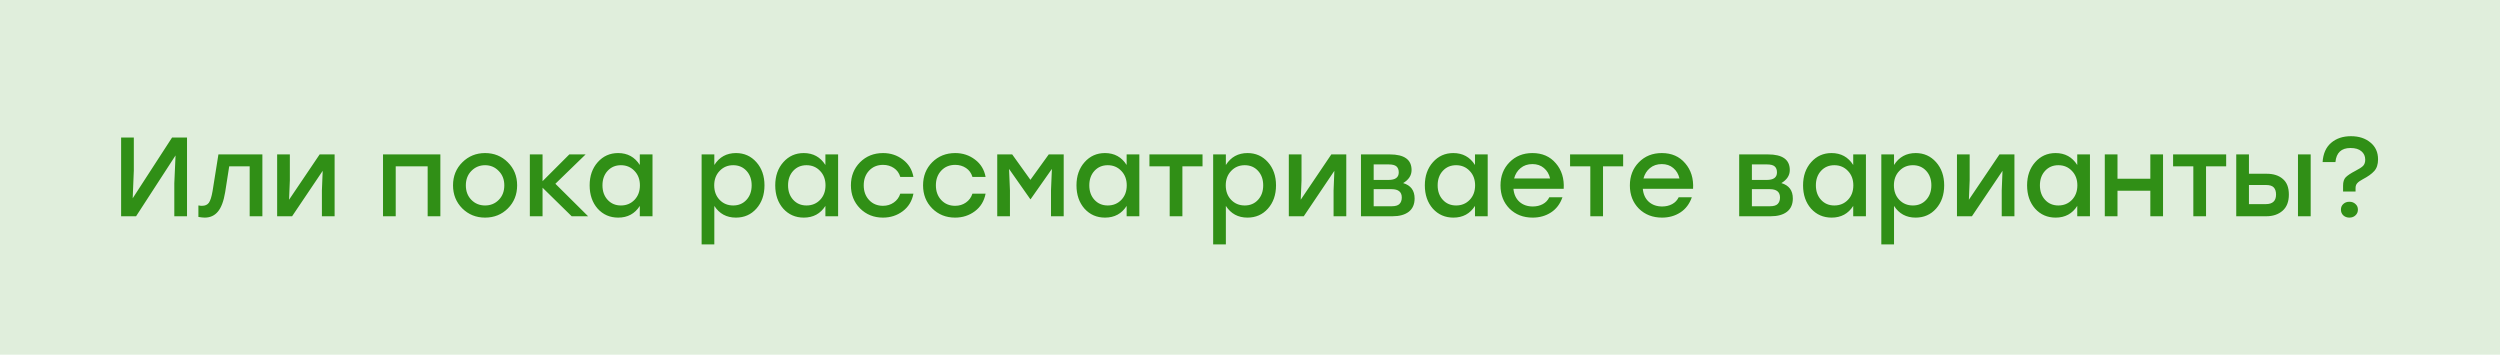 <?xml version="1.0" encoding="UTF-8"?> <svg xmlns="http://www.w3.org/2000/svg" width="289" height="41" viewBox="0 0 289 41" fill="none"> <rect width="289" height="41" fill="#E0EEDC"></rect> <path d="M19.89 15.9H21.619V25H20.15V21.191L20.293 17.967L15.73 25H14.001V15.9H15.47V19.709L15.34 22.92L19.89 15.9ZM25.249 17.85H30.332V25H28.863V19.228H26.497L26.029 22.218C25.856 23.258 25.574 24.008 25.184 24.467C24.803 24.926 24.296 25.156 23.663 25.156C23.49 25.156 23.247 25.13 22.935 25.078V23.752C22.97 23.752 23.013 23.756 23.065 23.765C23.126 23.774 23.178 23.782 23.221 23.791C23.273 23.791 23.321 23.791 23.364 23.791C23.711 23.791 23.971 23.674 24.144 23.44C24.317 23.197 24.46 22.747 24.573 22.088L25.249 17.85ZM36.952 17.85H38.681V25H37.212V22.01L37.303 19.748L33.767 25H32.038V17.85H33.507V20.84L33.416 23.089L36.952 17.85ZM50.906 17.85V25H49.437V19.228H45.745V25H44.276V17.85H45.745H50.906ZM56.075 17.694C57.115 17.694 57.99 18.049 58.701 18.76C59.42 19.471 59.78 20.359 59.78 21.425C59.78 22.491 59.425 23.379 58.714 24.09C58.003 24.801 57.124 25.156 56.075 25.156C55.035 25.156 54.155 24.801 53.436 24.09C52.725 23.371 52.37 22.482 52.37 21.425C52.37 20.359 52.73 19.471 53.449 18.76C54.168 18.049 55.044 17.694 56.075 17.694ZM57.648 19.761C57.223 19.319 56.699 19.098 56.075 19.098C55.451 19.098 54.922 19.319 54.489 19.761C54.064 20.194 53.852 20.749 53.852 21.425C53.852 22.11 54.064 22.669 54.489 23.102C54.914 23.535 55.442 23.752 56.075 23.752C56.708 23.752 57.236 23.535 57.661 23.102C58.086 22.669 58.298 22.11 58.298 21.425C58.298 20.749 58.081 20.194 57.648 19.761ZM67.984 25H66.086L62.719 21.698V25H61.25V17.85H62.719V20.944L65.813 17.85H67.698L64.201 21.243L67.984 25ZM73.961 17.85H75.43V25H73.961V23.804C73.389 24.705 72.557 25.156 71.465 25.156C70.503 25.156 69.71 24.809 69.086 24.116C68.471 23.414 68.163 22.517 68.163 21.425C68.163 20.342 68.475 19.449 69.099 18.747C69.723 18.045 70.507 17.694 71.452 17.694C72.544 17.694 73.38 18.153 73.961 19.072V17.85ZM71.777 23.752C72.41 23.752 72.934 23.535 73.35 23.102C73.766 22.669 73.974 22.11 73.974 21.425C73.974 20.749 73.766 20.194 73.35 19.761C72.934 19.319 72.41 19.098 71.777 19.098C71.153 19.098 70.642 19.315 70.243 19.748C69.844 20.181 69.645 20.74 69.645 21.425C69.645 22.11 69.844 22.669 70.243 23.102C70.642 23.535 71.153 23.752 71.777 23.752ZM85.085 17.694C86.029 17.694 86.814 18.045 87.438 18.747C88.062 19.449 88.374 20.342 88.374 21.425C88.374 22.517 88.062 23.414 87.438 24.116C86.822 24.809 86.034 25.156 85.072 25.156C83.988 25.156 83.156 24.705 82.576 23.804V28.25H81.107V17.85H82.576V19.072C83.156 18.153 83.993 17.694 85.085 17.694ZM84.76 23.752C85.384 23.752 85.895 23.535 86.294 23.102C86.692 22.669 86.892 22.11 86.892 21.425C86.892 20.74 86.692 20.181 86.294 19.748C85.895 19.315 85.384 19.098 84.76 19.098C84.127 19.098 83.603 19.319 83.187 19.761C82.771 20.194 82.563 20.749 82.563 21.425C82.563 22.11 82.771 22.669 83.187 23.102C83.603 23.535 84.127 23.752 84.76 23.752ZM95.416 17.85H96.885V25H95.416V23.804C94.844 24.705 94.012 25.156 92.92 25.156C91.958 25.156 91.165 24.809 90.541 24.116C89.926 23.414 89.618 22.517 89.618 21.425C89.618 20.342 89.93 19.449 90.554 18.747C91.178 18.045 91.963 17.694 92.907 17.694C93.999 17.694 94.835 18.153 95.416 19.072V17.85ZM93.232 23.752C93.865 23.752 94.389 23.535 94.805 23.102C95.221 22.669 95.429 22.11 95.429 21.425C95.429 20.749 95.221 20.194 94.805 19.761C94.389 19.319 93.865 19.098 93.232 19.098C92.608 19.098 92.097 19.315 91.698 19.748C91.299 20.181 91.1 20.74 91.1 21.425C91.1 22.11 91.299 22.669 91.698 23.102C92.097 23.535 92.608 23.752 93.232 23.752ZM102.07 25.156C101.013 25.156 100.129 24.801 99.418 24.09C98.716 23.379 98.365 22.491 98.365 21.425C98.365 20.359 98.716 19.471 99.418 18.76C100.129 18.049 101.017 17.694 102.083 17.694C102.95 17.694 103.713 17.945 104.371 18.448C105.03 18.942 105.437 19.609 105.593 20.45H104.072C103.942 20.008 103.695 19.666 103.331 19.423C102.967 19.18 102.551 19.059 102.083 19.059C101.425 19.059 100.887 19.28 100.471 19.722C100.055 20.164 99.847 20.732 99.847 21.425C99.847 22.118 100.055 22.686 100.471 23.128C100.887 23.57 101.42 23.791 102.07 23.791C102.547 23.791 102.963 23.665 103.318 23.414C103.682 23.163 103.934 22.82 104.072 22.387H105.593C105.429 23.245 105.017 23.921 104.358 24.415C103.7 24.909 102.937 25.156 102.07 25.156ZM110.411 25.156C109.354 25.156 108.47 24.801 107.759 24.09C107.057 23.379 106.706 22.491 106.706 21.425C106.706 20.359 107.057 19.471 107.759 18.76C108.47 18.049 109.358 17.694 110.424 17.694C111.291 17.694 112.053 17.945 112.712 18.448C113.371 18.942 113.778 19.609 113.934 20.45H112.413C112.283 20.008 112.036 19.666 111.672 19.423C111.308 19.18 110.892 19.059 110.424 19.059C109.765 19.059 109.228 19.28 108.812 19.722C108.396 20.164 108.188 20.732 108.188 21.425C108.188 22.118 108.396 22.686 108.812 23.128C109.228 23.57 109.761 23.791 110.411 23.791C110.888 23.791 111.304 23.665 111.659 23.414C112.023 23.163 112.274 22.82 112.413 22.387H113.934C113.769 23.245 113.358 23.921 112.699 24.415C112.04 24.909 111.278 25.156 110.411 25.156ZM121.235 17.85H122.964V25H121.495V22.01L121.599 19.527L119.142 23.024H119.103L116.646 19.527L116.75 22.01V25H115.281V17.85H117.01L119.116 20.788L121.235 17.85ZM130.239 17.85H131.708V25H130.239V23.804C129.667 24.705 128.835 25.156 127.743 25.156C126.781 25.156 125.988 24.809 125.364 24.116C124.749 23.414 124.441 22.517 124.441 21.425C124.441 20.342 124.753 19.449 125.377 18.747C126.001 18.045 126.786 17.694 127.73 17.694C128.822 17.694 129.659 18.153 130.239 19.072V17.85ZM128.055 23.752C128.688 23.752 129.212 23.535 129.628 23.102C130.044 22.669 130.252 22.11 130.252 21.425C130.252 20.749 130.044 20.194 129.628 19.761C129.212 19.319 128.688 19.098 128.055 19.098C127.431 19.098 126.92 19.315 126.521 19.748C126.123 20.181 125.923 20.74 125.923 21.425C125.923 22.11 126.123 22.669 126.521 23.102C126.92 23.535 127.431 23.752 128.055 23.752ZM139.012 17.85V19.228H136.685V25H135.216V19.228H132.876V17.85H136.685H139.012ZM144.219 17.694C145.164 17.694 145.948 18.045 146.572 18.747C147.196 19.449 147.508 20.342 147.508 21.425C147.508 22.517 147.196 23.414 146.572 24.116C145.957 24.809 145.168 25.156 144.206 25.156C143.123 25.156 142.291 24.705 141.71 23.804V28.25H140.241V17.85H141.71V19.072C142.291 18.153 143.127 17.694 144.219 17.694ZM143.894 23.752C144.518 23.752 145.03 23.535 145.428 23.102C145.827 22.669 146.026 22.11 146.026 21.425C146.026 20.74 145.827 20.181 145.428 19.748C145.03 19.315 144.518 19.098 143.894 19.098C143.262 19.098 142.737 19.319 142.321 19.761C141.905 20.194 141.697 20.749 141.697 21.425C141.697 22.11 141.905 22.669 142.321 23.102C142.737 23.535 143.262 23.752 143.894 23.752ZM153.901 17.85H155.63V25H154.161V22.01L154.252 19.748L150.716 25H148.987V17.85H150.456V20.84L150.365 23.089L153.901 17.85ZM162.203 21.165C163.087 21.425 163.529 22.019 163.529 22.946C163.529 23.613 163.303 24.125 162.853 24.48C162.402 24.827 161.774 25 160.968 25H157.328V17.85H160.656C162.337 17.85 163.178 18.452 163.178 19.657C163.178 20.272 162.853 20.775 162.203 21.165ZM161.696 19.93C161.696 19.627 161.609 19.397 161.436 19.241C161.262 19.085 160.963 19.007 160.539 19.007H158.797V20.801H160.513C161.301 20.801 161.696 20.511 161.696 19.93ZM160.877 23.843C161.301 23.843 161.6 23.756 161.774 23.583C161.956 23.401 162.047 23.15 162.047 22.829C162.047 22.188 161.652 21.867 160.864 21.867H158.797V23.843H160.877ZM170.509 17.85H171.978V25H170.509V23.804C169.937 24.705 169.105 25.156 168.013 25.156C167.051 25.156 166.258 24.809 165.634 24.116C165.019 23.414 164.711 22.517 164.711 21.425C164.711 20.342 165.023 19.449 165.647 18.747C166.271 18.045 167.055 17.694 168 17.694C169.092 17.694 169.928 18.153 170.509 19.072V17.85ZM168.325 23.752C168.958 23.752 169.482 23.535 169.898 23.102C170.314 22.669 170.522 22.11 170.522 21.425C170.522 20.749 170.314 20.194 169.898 19.761C169.482 19.319 168.958 19.098 168.325 19.098C167.701 19.098 167.19 19.315 166.791 19.748C166.392 20.181 166.193 20.74 166.193 21.425C166.193 22.11 166.392 22.669 166.791 23.102C167.19 23.535 167.701 23.752 168.325 23.752ZM177.15 17.694C178.285 17.694 179.187 18.088 179.854 18.877C180.53 19.657 180.833 20.641 180.764 21.828H174.953C175.014 22.469 175.248 22.972 175.655 23.336C176.062 23.691 176.574 23.869 177.189 23.869C177.622 23.869 178.008 23.778 178.346 23.596C178.684 23.414 178.935 23.15 179.1 22.803H180.621C180.352 23.574 179.91 24.159 179.295 24.558C178.68 24.957 177.973 25.156 177.176 25.156C176.093 25.156 175.2 24.809 174.498 24.116C173.805 23.414 173.458 22.521 173.458 21.438C173.458 20.355 173.805 19.462 174.498 18.76C175.191 18.049 176.075 17.694 177.15 17.694ZM177.15 18.968C176.604 18.968 176.145 19.124 175.772 19.436C175.408 19.739 175.161 20.138 175.031 20.632H179.191C179.078 20.129 178.84 19.726 178.476 19.423C178.121 19.12 177.679 18.968 177.15 18.968ZM187.636 17.85V19.228H185.309V25H183.84V19.228H181.5V17.85H185.309H187.636ZM192.105 17.694C193.24 17.694 194.142 18.088 194.809 18.877C195.485 19.657 195.788 20.641 195.719 21.828H189.908C189.969 22.469 190.203 22.972 190.61 23.336C191.017 23.691 191.529 23.869 192.144 23.869C192.577 23.869 192.963 23.778 193.301 23.596C193.639 23.414 193.89 23.15 194.055 22.803H195.576C195.307 23.574 194.865 24.159 194.25 24.558C193.635 24.957 192.928 25.156 192.131 25.156C191.048 25.156 190.155 24.809 189.453 24.116C188.76 23.414 188.413 22.521 188.413 21.438C188.413 20.355 188.76 19.462 189.453 18.76C190.146 18.049 191.03 17.694 192.105 17.694ZM192.105 18.968C191.559 18.968 191.1 19.124 190.727 19.436C190.363 19.739 190.116 20.138 189.986 20.632H194.146C194.033 20.129 193.795 19.726 193.431 19.423C193.076 19.12 192.634 18.968 192.105 18.968ZM205.925 21.165C206.809 21.425 207.251 22.019 207.251 22.946C207.251 23.613 207.026 24.125 206.575 24.48C206.125 24.827 205.496 25 204.69 25H201.05V17.85H204.378C206.06 17.85 206.9 18.452 206.9 19.657C206.9 20.272 206.575 20.775 205.925 21.165ZM205.418 19.93C205.418 19.627 205.332 19.397 205.158 19.241C204.985 19.085 204.686 19.007 204.261 19.007H202.519V20.801H204.235C205.024 20.801 205.418 20.511 205.418 19.93ZM204.599 23.843C205.024 23.843 205.323 23.756 205.496 23.583C205.678 23.401 205.769 23.15 205.769 22.829C205.769 22.188 205.375 21.867 204.586 21.867H202.519V23.843H204.599ZM214.232 17.85H215.701V25H214.232V23.804C213.66 24.705 212.828 25.156 211.736 25.156C210.774 25.156 209.981 24.809 209.357 24.116C208.741 23.414 208.434 22.517 208.434 21.425C208.434 20.342 208.746 19.449 209.37 18.747C209.994 18.045 210.778 17.694 211.723 17.694C212.815 17.694 213.651 18.153 214.232 19.072V17.85ZM212.048 23.752C212.68 23.752 213.205 23.535 213.621 23.102C214.037 22.669 214.245 22.11 214.245 21.425C214.245 20.749 214.037 20.194 213.621 19.761C213.205 19.319 212.68 19.098 212.048 19.098C211.424 19.098 210.912 19.315 210.514 19.748C210.115 20.181 209.916 20.74 209.916 21.425C209.916 22.11 210.115 22.669 210.514 23.102C210.912 23.535 211.424 23.752 212.048 23.752ZM221.458 17.694C222.402 17.694 223.187 18.045 223.811 18.747C224.435 19.449 224.747 20.342 224.747 21.425C224.747 22.517 224.435 23.414 223.811 24.116C223.195 24.809 222.407 25.156 221.445 25.156C220.361 25.156 219.529 24.705 218.949 23.804V28.25H217.48V17.85H218.949V19.072C219.529 18.153 220.366 17.694 221.458 17.694ZM221.133 23.752C221.757 23.752 222.268 23.535 222.667 23.102C223.065 22.669 223.265 22.11 223.265 21.425C223.265 20.74 223.065 20.181 222.667 19.748C222.268 19.315 221.757 19.098 221.133 19.098C220.5 19.098 219.976 19.319 219.56 19.761C219.144 20.194 218.936 20.749 218.936 21.425C218.936 22.11 219.144 22.669 219.56 23.102C219.976 23.535 220.5 23.752 221.133 23.752ZM231.139 17.85H232.868V25H231.399V22.01L231.49 19.748L227.954 25H226.225V17.85H227.694V20.84L227.603 23.089L231.139 17.85ZM240.13 17.85H241.599V25H240.13V23.804C239.558 24.705 238.726 25.156 237.634 25.156C236.672 25.156 235.879 24.809 235.255 24.116C234.64 23.414 234.332 22.517 234.332 21.425C234.332 20.342 234.644 19.449 235.268 18.747C235.892 18.045 236.676 17.694 237.621 17.694C238.713 17.694 239.549 18.153 240.13 19.072V17.85ZM237.946 23.752C238.579 23.752 239.103 23.535 239.519 23.102C239.935 22.669 240.143 22.11 240.143 21.425C240.143 20.749 239.935 20.194 239.519 19.761C239.103 19.319 238.579 19.098 237.946 19.098C237.322 19.098 236.811 19.315 236.412 19.748C236.013 20.181 235.814 20.74 235.814 21.425C235.814 22.11 236.013 22.669 236.412 23.102C236.811 23.535 237.322 23.752 237.946 23.752ZM248.578 17.85H250.047V25H248.578V22.049H244.782V25H243.313V17.85H244.782V20.658H248.578V17.85ZM257.345 17.85V19.228H255.018V25H253.549V19.228H251.209V17.85H255.018H257.345ZM262.032 20.086C262.812 20.086 263.432 20.285 263.891 20.684C264.359 21.074 264.593 21.676 264.593 22.491C264.593 23.314 264.351 23.938 263.865 24.363C263.38 24.788 262.752 25 261.98 25H258.509V17.85H259.978V20.086H262.032ZM265.646 17.85H267.115V25H265.646V17.85ZM261.928 23.596C262.717 23.596 263.111 23.228 263.111 22.491C263.111 22.136 263.025 21.863 262.851 21.672C262.678 21.481 262.379 21.386 261.954 21.386H259.978V23.596H261.928ZM270.859 22.14V21.464C270.859 21.031 270.959 20.71 271.158 20.502C271.366 20.285 271.743 20.034 272.289 19.748C272.714 19.531 273.008 19.341 273.173 19.176C273.338 19.003 273.42 18.764 273.42 18.461C273.42 18.054 273.273 17.729 272.978 17.486C272.692 17.235 272.272 17.109 271.717 17.109C270.66 17.109 270.079 17.651 269.975 18.734H268.493C268.554 17.763 268.883 17.022 269.481 16.511C270.079 16 270.842 15.744 271.769 15.744C272.688 15.744 273.437 15.987 274.018 16.472C274.607 16.949 274.902 17.599 274.902 18.422C274.902 19.003 274.755 19.453 274.46 19.774C274.174 20.095 273.732 20.411 273.134 20.723C272.839 20.879 272.627 21.031 272.497 21.178C272.367 21.317 272.302 21.503 272.302 21.737V22.14H270.859ZM271.587 25.156C271.31 25.156 271.076 25.069 270.885 24.896C270.703 24.723 270.612 24.502 270.612 24.233C270.612 23.964 270.703 23.748 270.885 23.583C271.067 23.41 271.301 23.323 271.587 23.323C271.873 23.323 272.107 23.41 272.289 23.583C272.48 23.748 272.575 23.964 272.575 24.233C272.575 24.502 272.48 24.723 272.289 24.896C272.107 25.069 271.873 25.156 271.587 25.156Z" fill="#308F16"></path> </svg> 